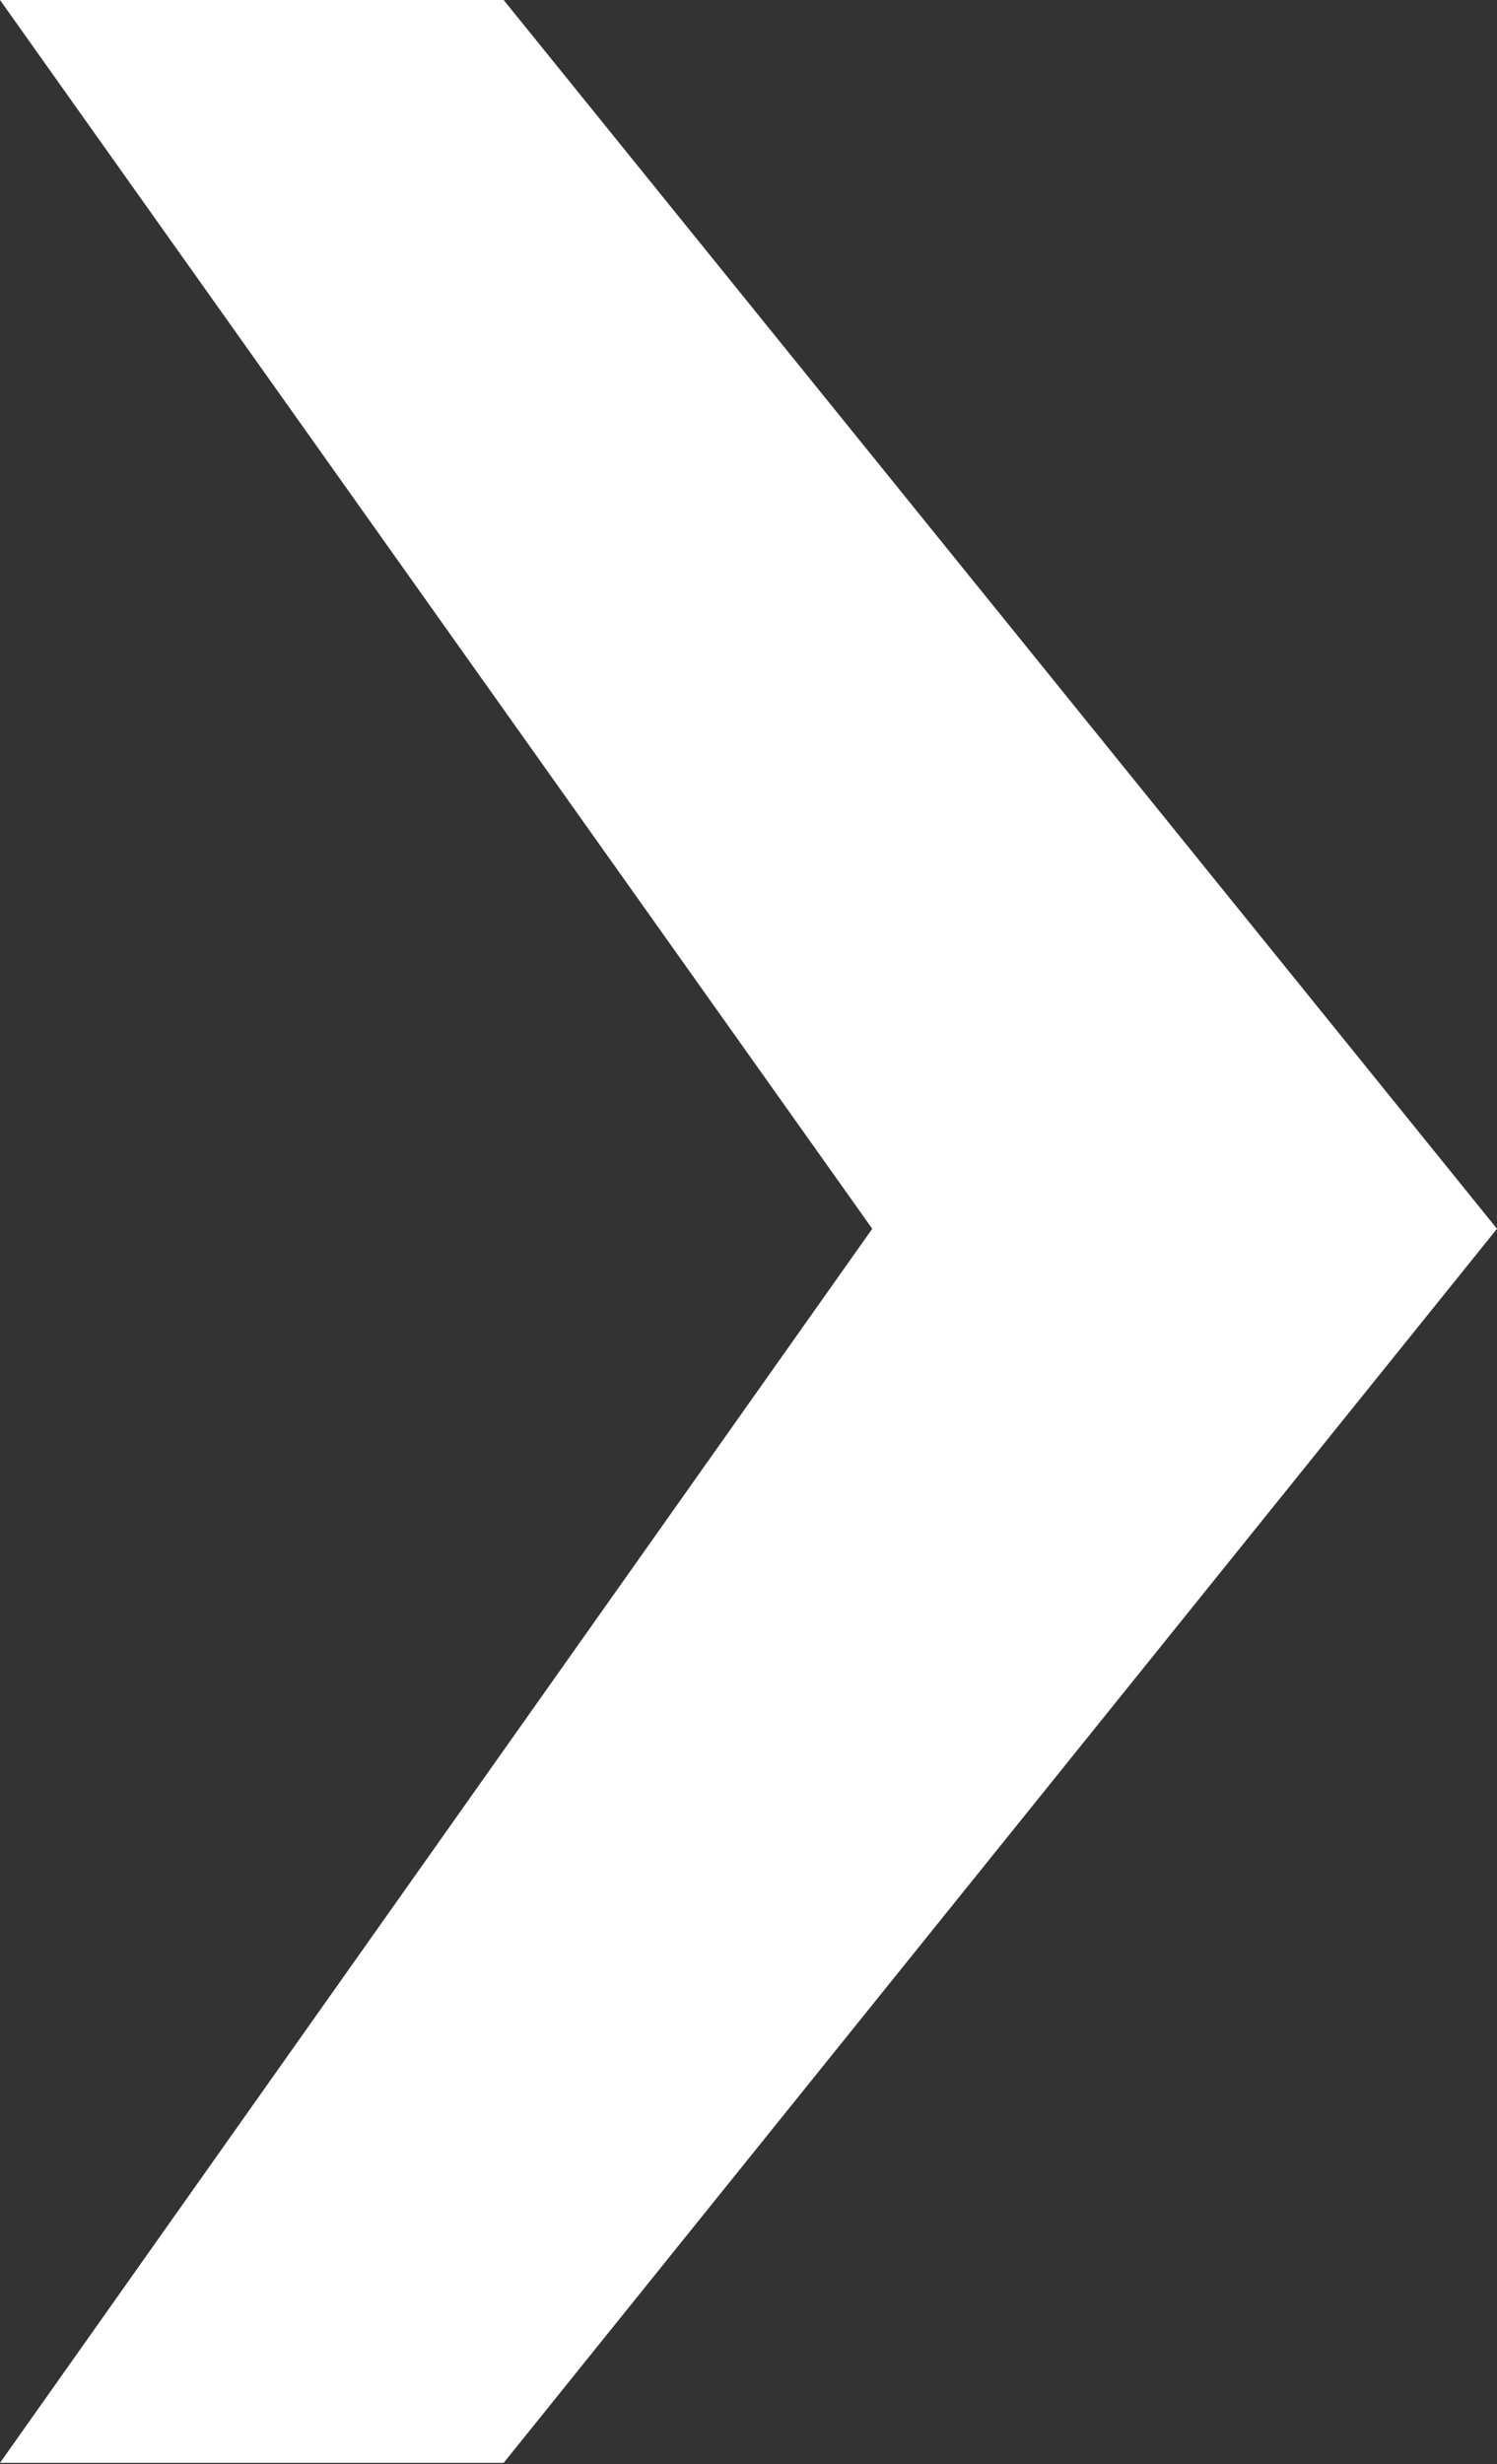 <svg xmlns="http://www.w3.org/2000/svg" viewBox="0 0 22.5 37.02"><rect x="0" y="0" width="22.5" height="37.02" fill="#333333" stroke="none"/><g data-name="レイヤー 2"><path d="M0 37l13.11-18.54L0 0h7.57L22.5 18.46 7.57 37z" fill="#fff" data-name="レイヤー 1"/></g></svg>